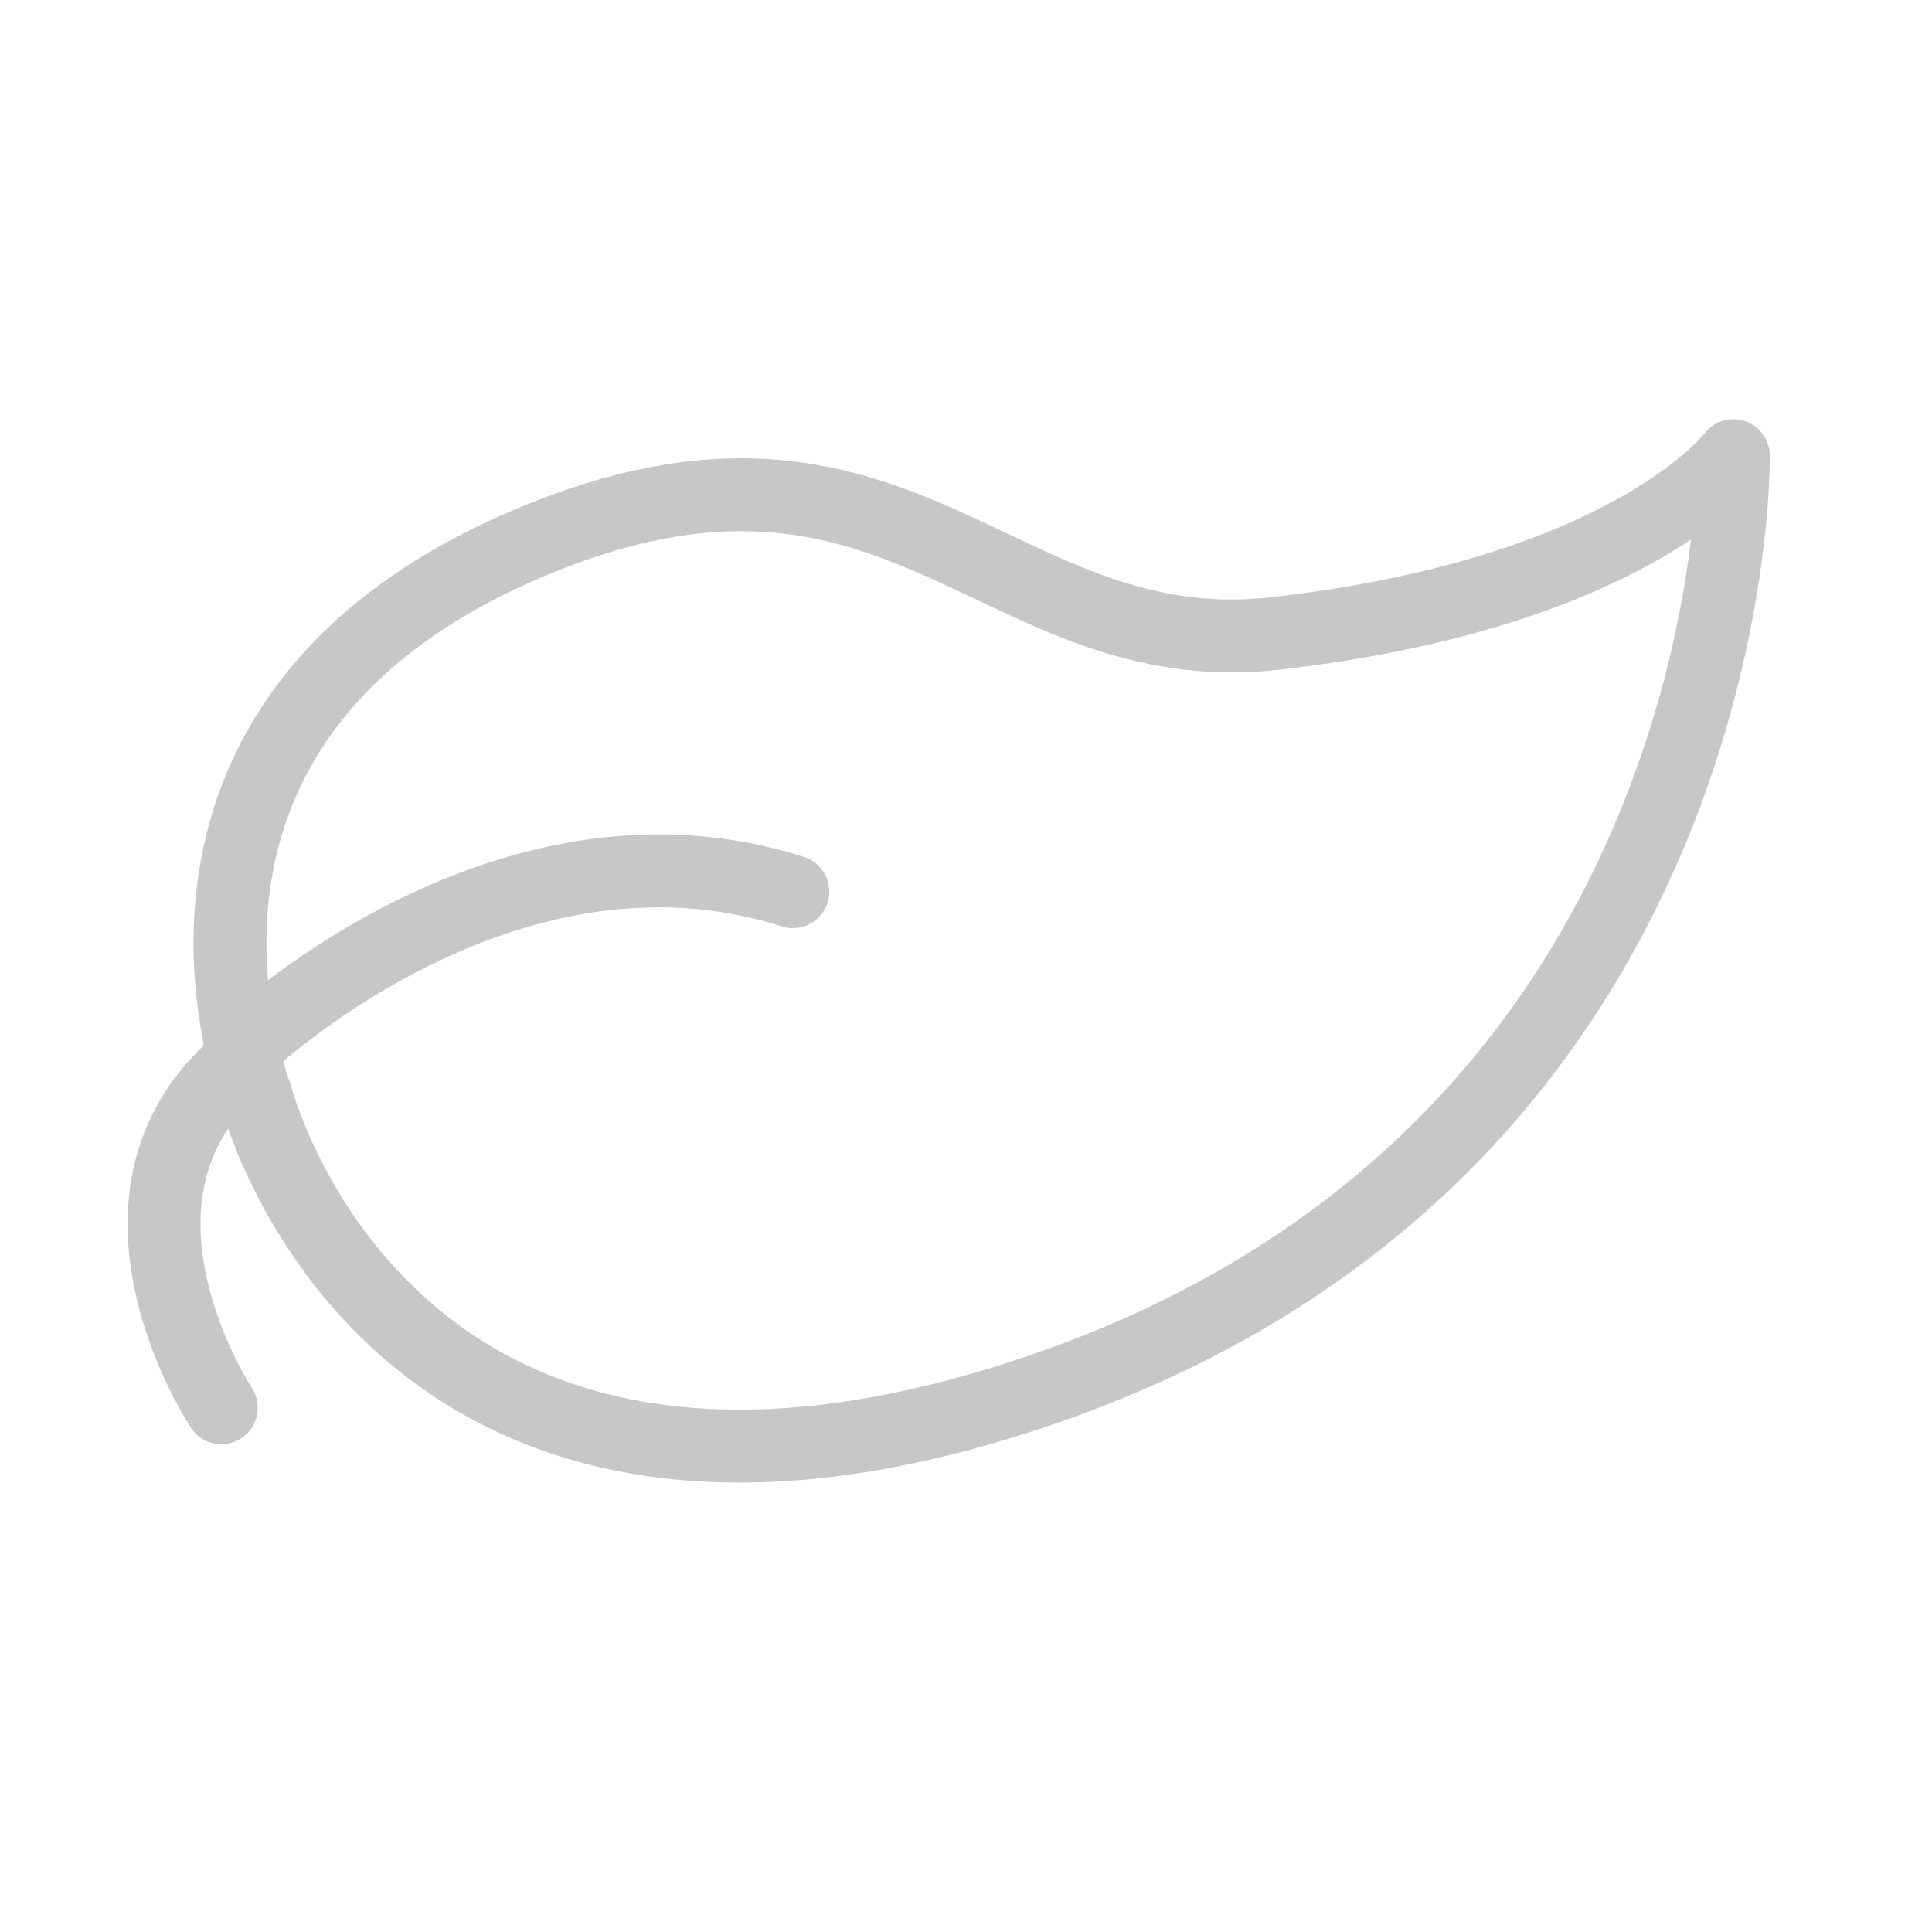 <svg width="53" height="53" viewBox="0 0 53 53" fill="none" xmlns="http://www.w3.org/2000/svg">
<path d="M7.006 30.006C7.006 30.006 2.913 19.773 14.554 14.879C24.723 10.604 27.338 18.253 35.01 17.375C44.76 16.259 47.551 12.5 47.551 12.5C47.551 12.5 47.832 31.482 28.651 38.099C10.571 44.335 7.006 30.006 7.006 30.006Z" stroke="#C7C7C7" stroke-width="2" stroke-linecap="round" stroke-linejoin="round"/>
<path d="M6.072 38.619C6.072 38.619 2.234 32.83 6.552 29.161" stroke="#C7C7C7" stroke-width="2" stroke-linecap="round" stroke-linejoin="round"/>
<path d="M6.559 28.85C6.559 28.85 13.709 21.887 21.75 24.461" stroke="#C7C7C7" stroke-width="2" stroke-linecap="round" stroke-linejoin="round"/>
</svg>
